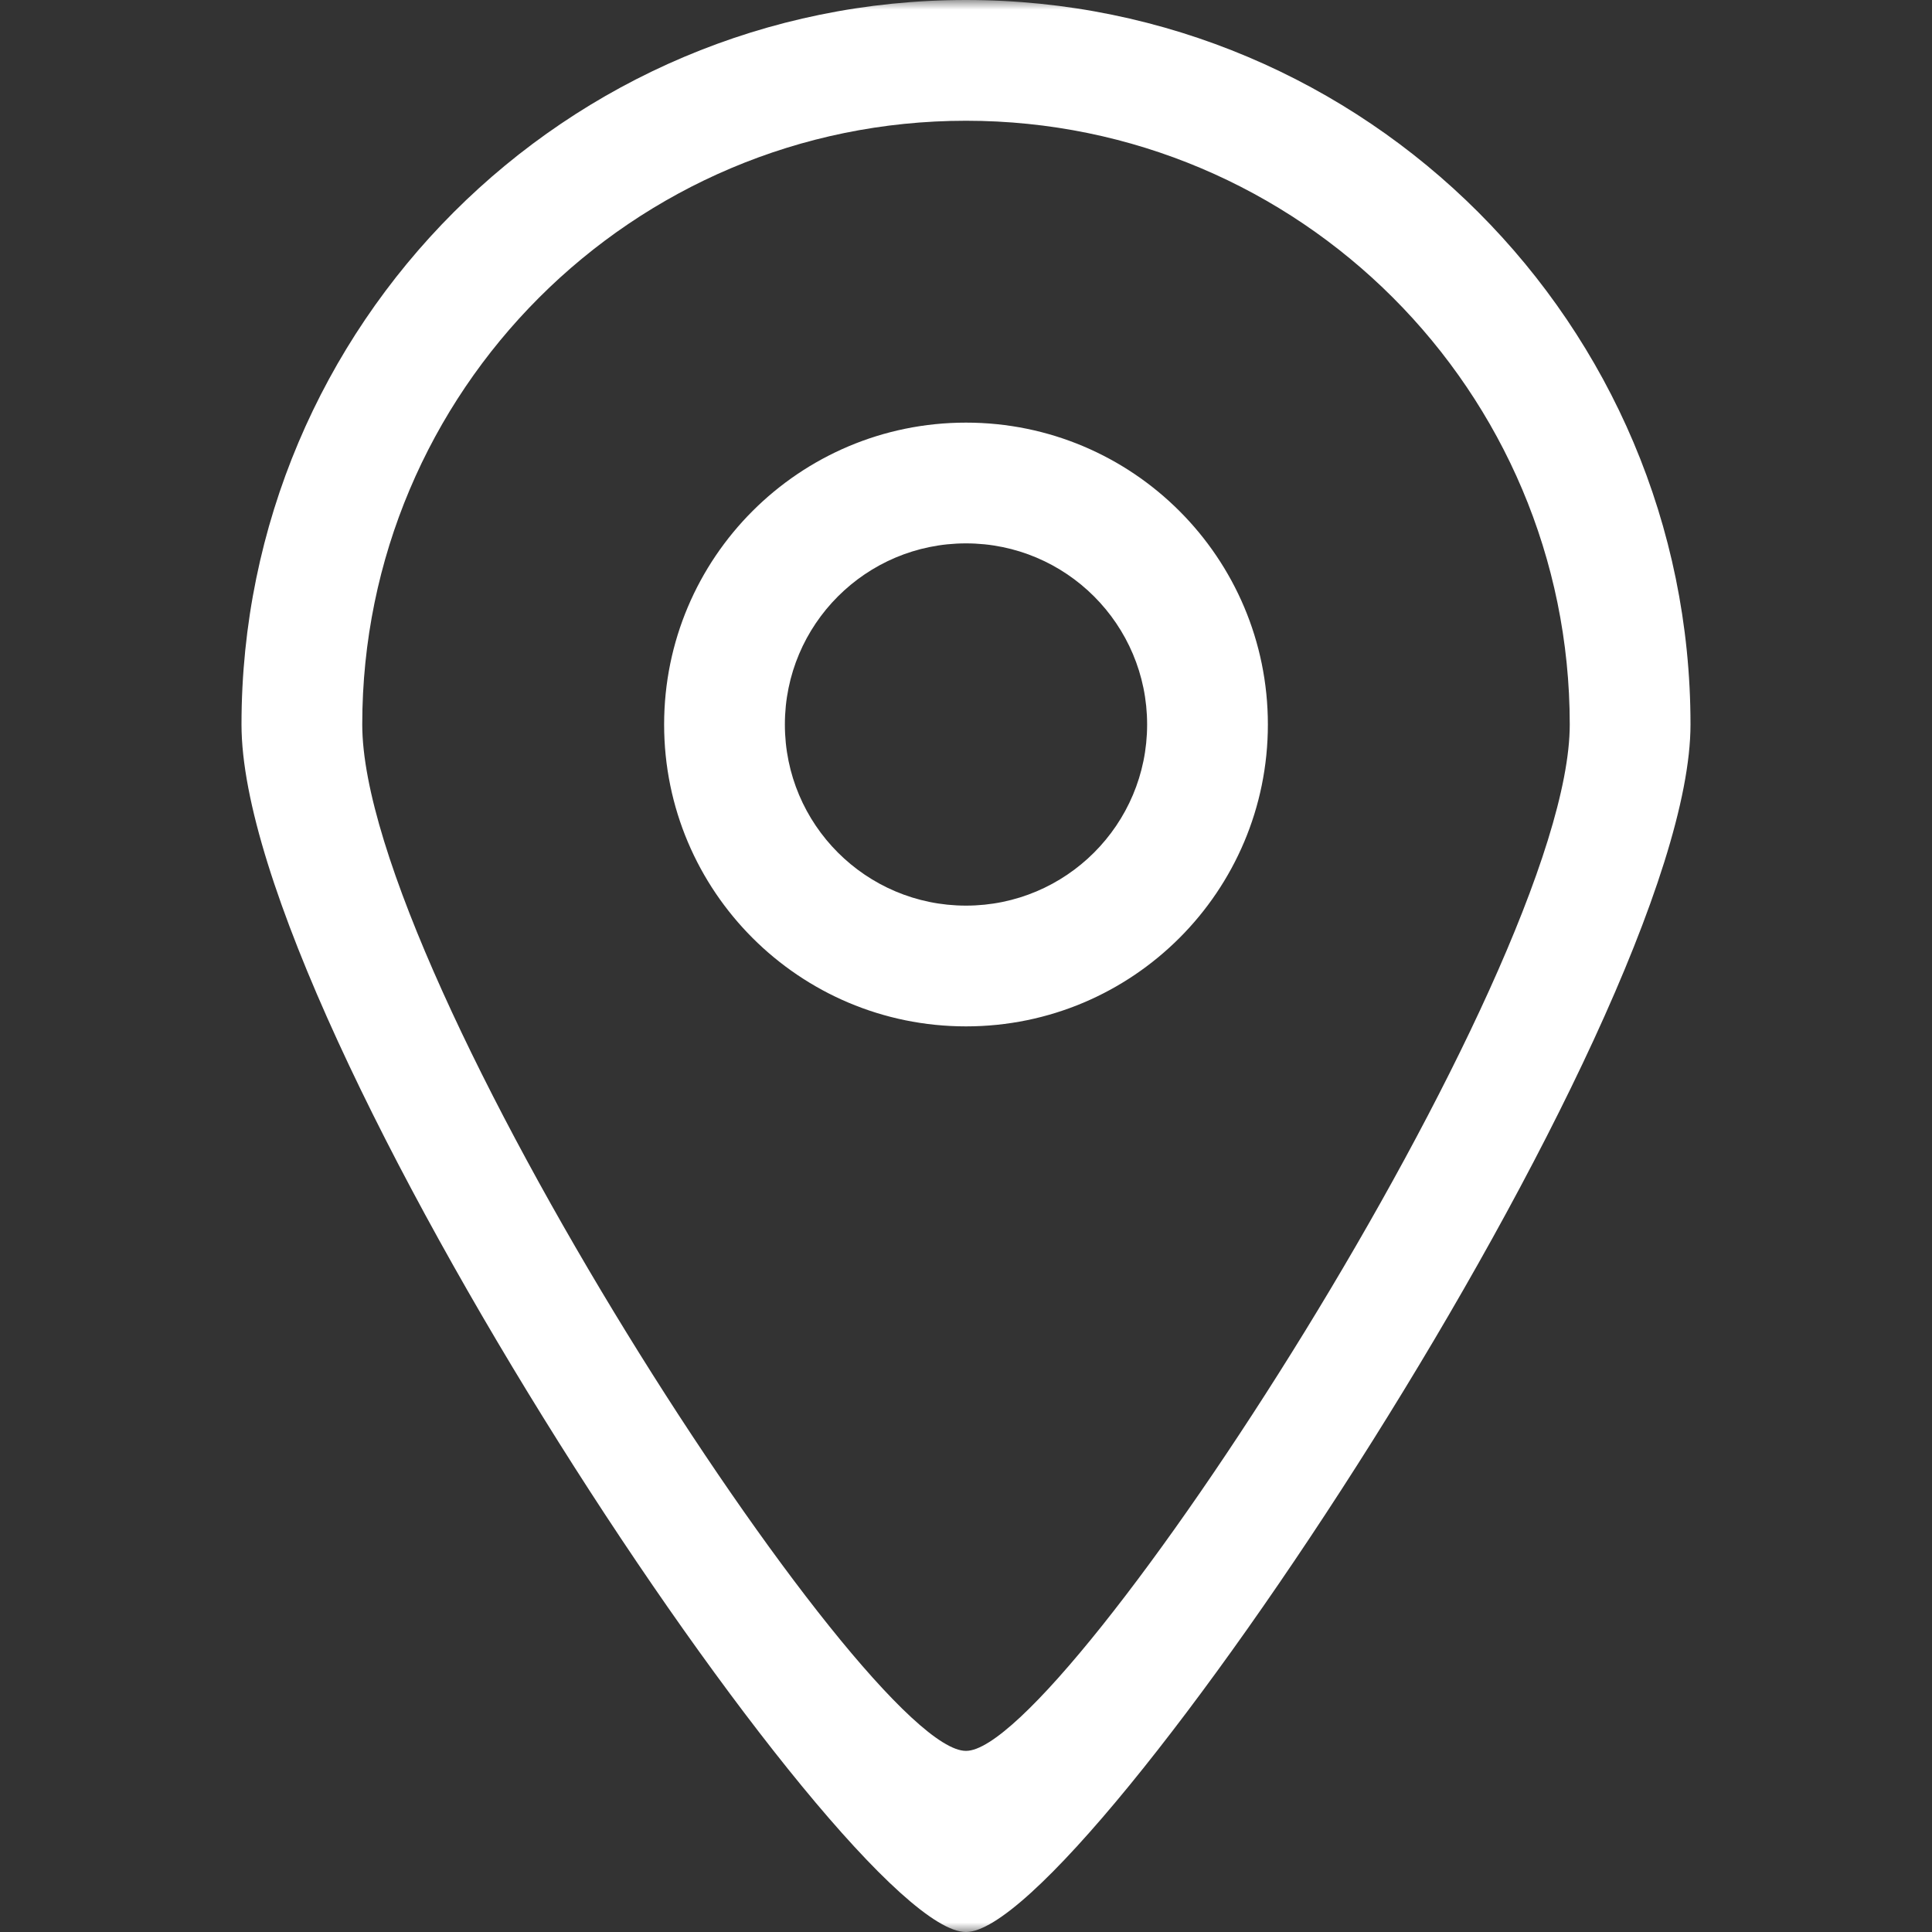 <?xml version="1.0" encoding="UTF-8"?> <svg xmlns="http://www.w3.org/2000/svg" width="100" height="100" viewBox="0 0 100 100" fill="none"><rect x="0" y="0" width="100" height="100" fill="#333333" stroke="none"/><g clip-path="url(#clip0_8_2)"><mask id="mask0_8_2" style="mask-type:luminance" maskUnits="userSpaceOnUse" x="0" y="0" width="100" height="100"><path d="M100 0H0V100H100V0Z" fill="white"></path></mask><g mask="url(#mask0_8_2)"><path fill-rule="evenodd" clip-rule="evenodd" d="M50 46.875C44.822 46.875 40.625 42.678 40.625 37.5C40.625 32.322 44.822 28.125 50 28.125C55.178 28.125 59.375 32.322 59.375 37.5C59.375 42.678 55.178 46.875 50 46.875ZM50 21.875C41.372 21.875 34.375 28.869 34.375 37.5C34.375 46.131 41.372 53.125 50 53.125C58.628 53.125 65.625 46.131 65.625 37.5C65.625 28.869 58.628 21.875 50 21.875ZM50 90.625C44.803 90.653 18.75 50.566 18.75 37.5C18.75 20.244 32.741 6.25 50 6.25C67.259 6.25 81.25 20.244 81.25 37.5C81.25 50.391 55.116 90.653 50 90.625ZM50 0C29.291 0 12.5 16.791 12.5 37.5C12.5 53.181 43.766 100.034 50 100C56.138 100.034 87.5 52.969 87.5 37.5C87.5 16.791 70.709 0 50 0Z" fill="white"></path></g></g><defs><clipPath id="clip0_8_2"><rect width="100" height="100" fill="white"></rect></clipPath></defs></svg> 